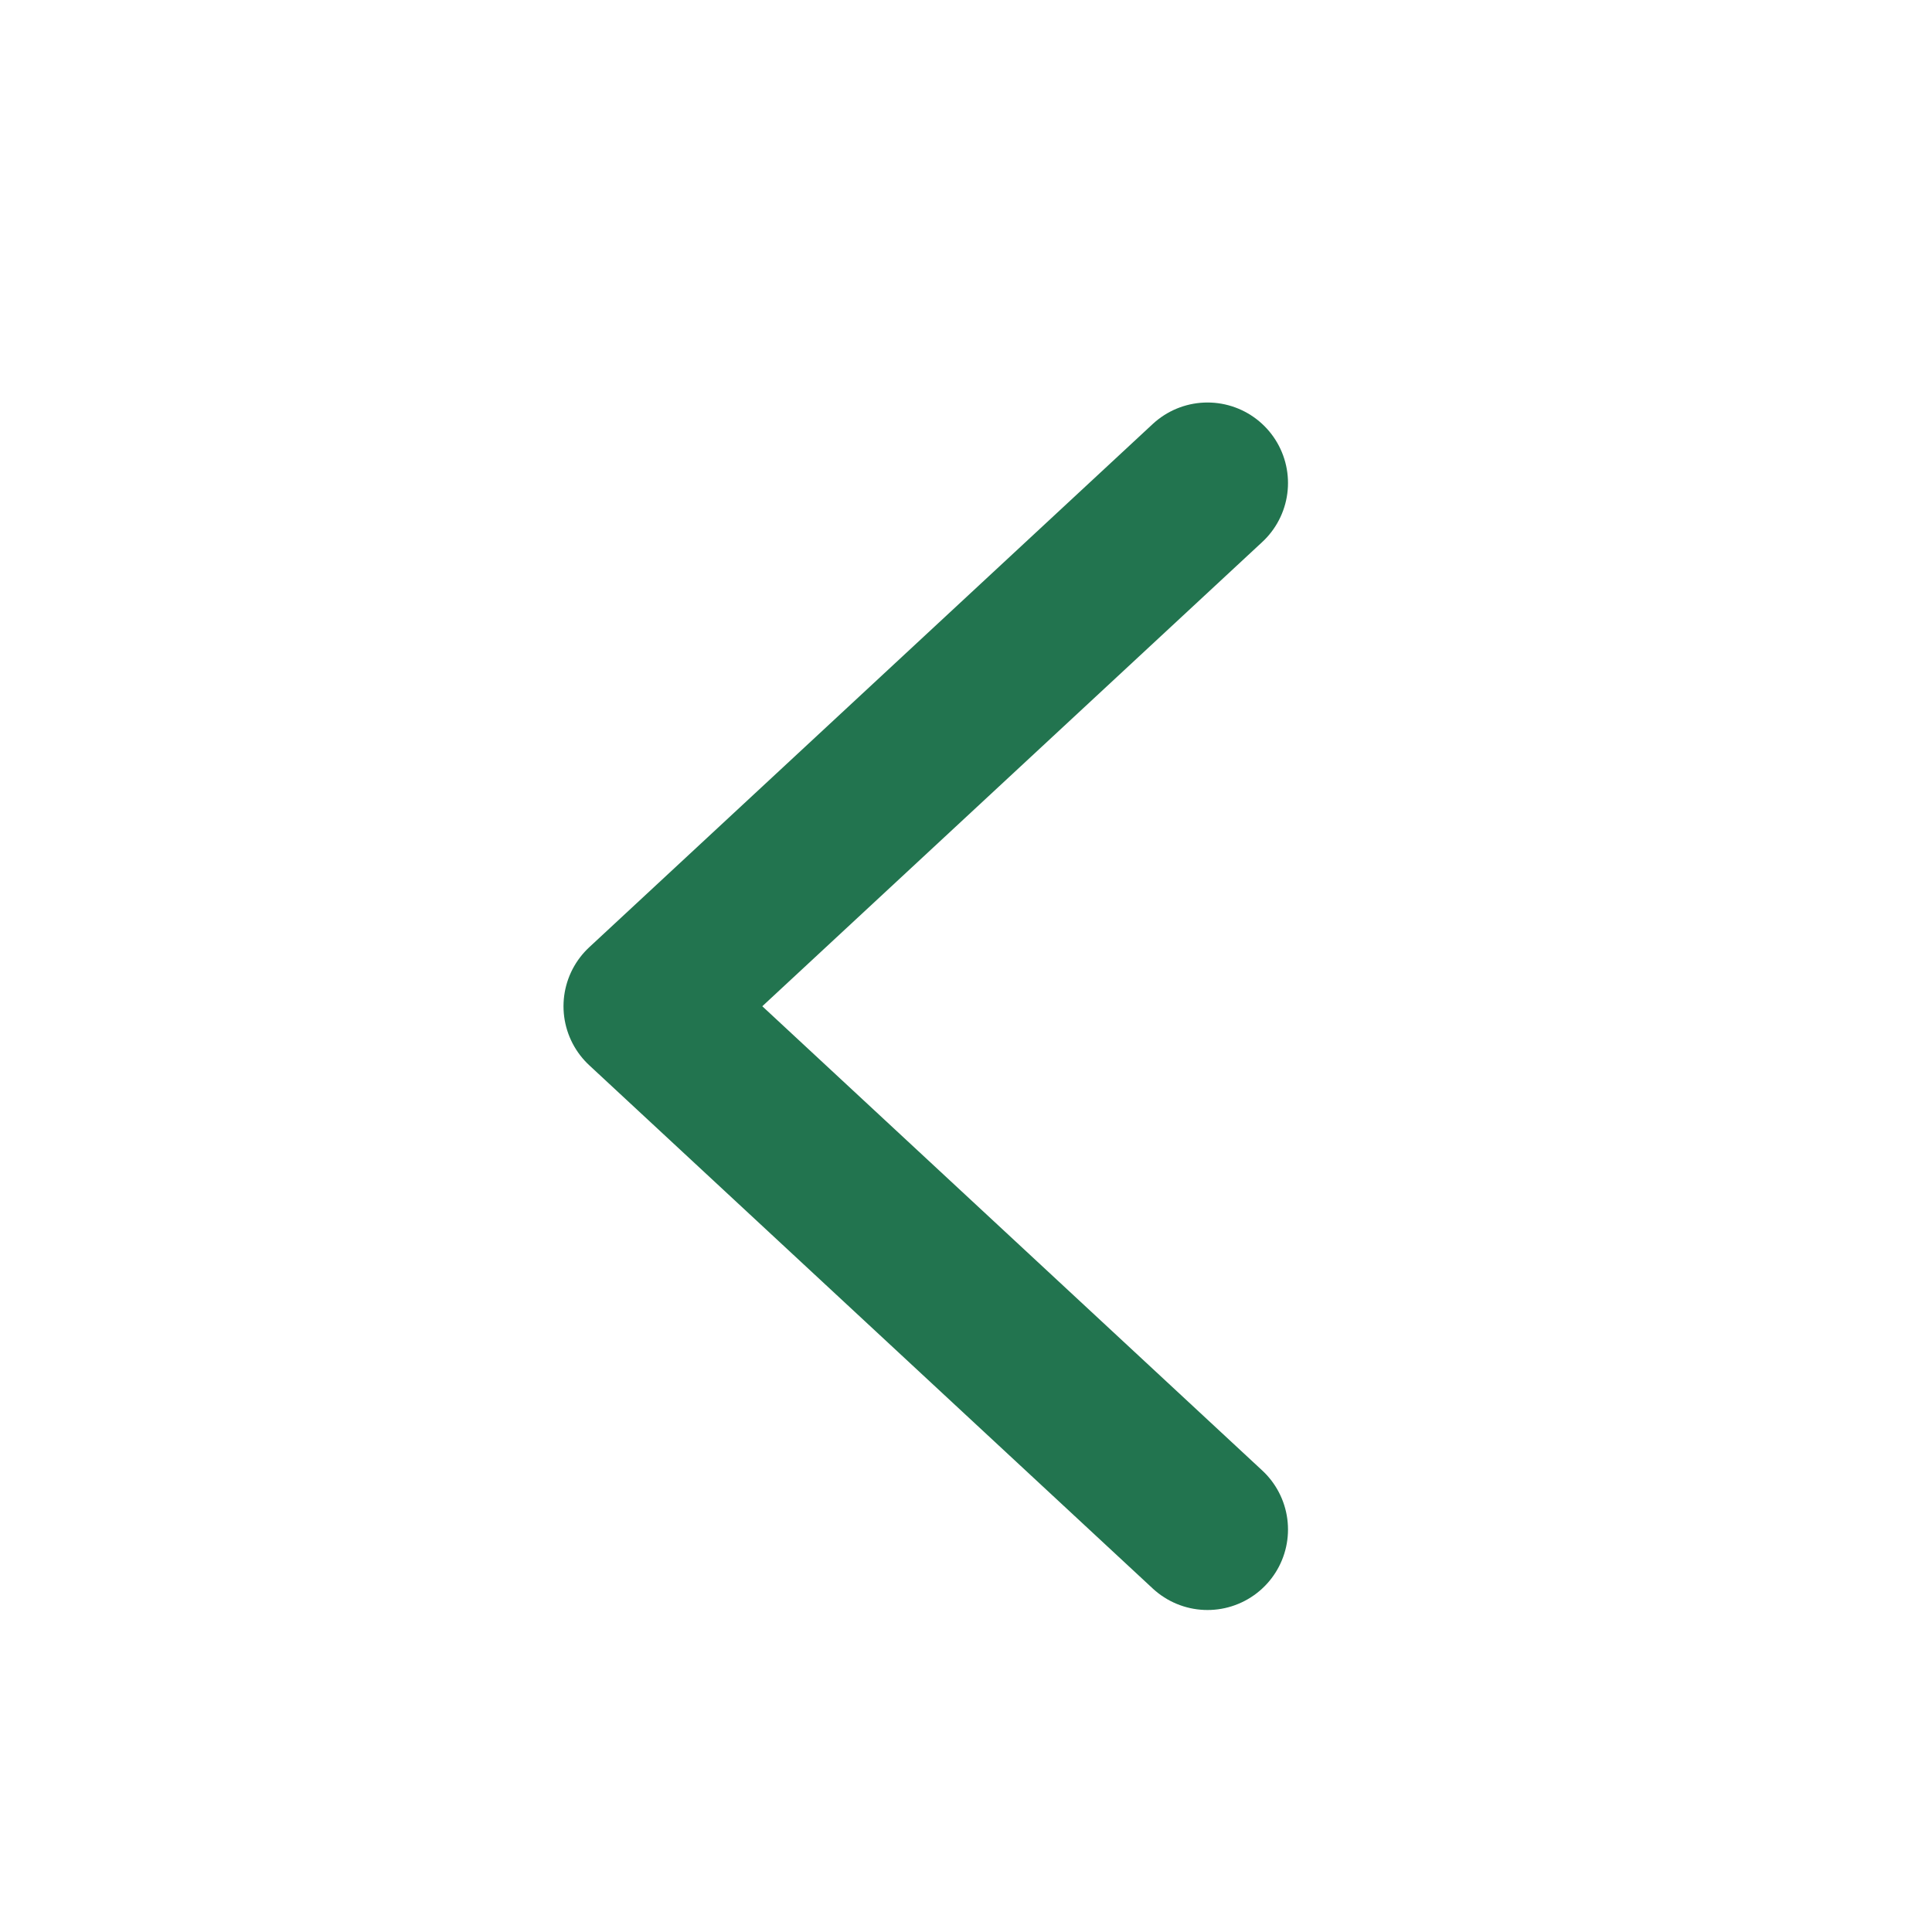 <svg width="24" height="24" viewBox="0 0 24 24" fill="none" xmlns="http://www.w3.org/2000/svg">
<path d="M15 19L8 12.5L15 6" stroke="#22744F" stroke-width="2" stroke-linecap="round" stroke-linejoin="round"/>
</svg>
